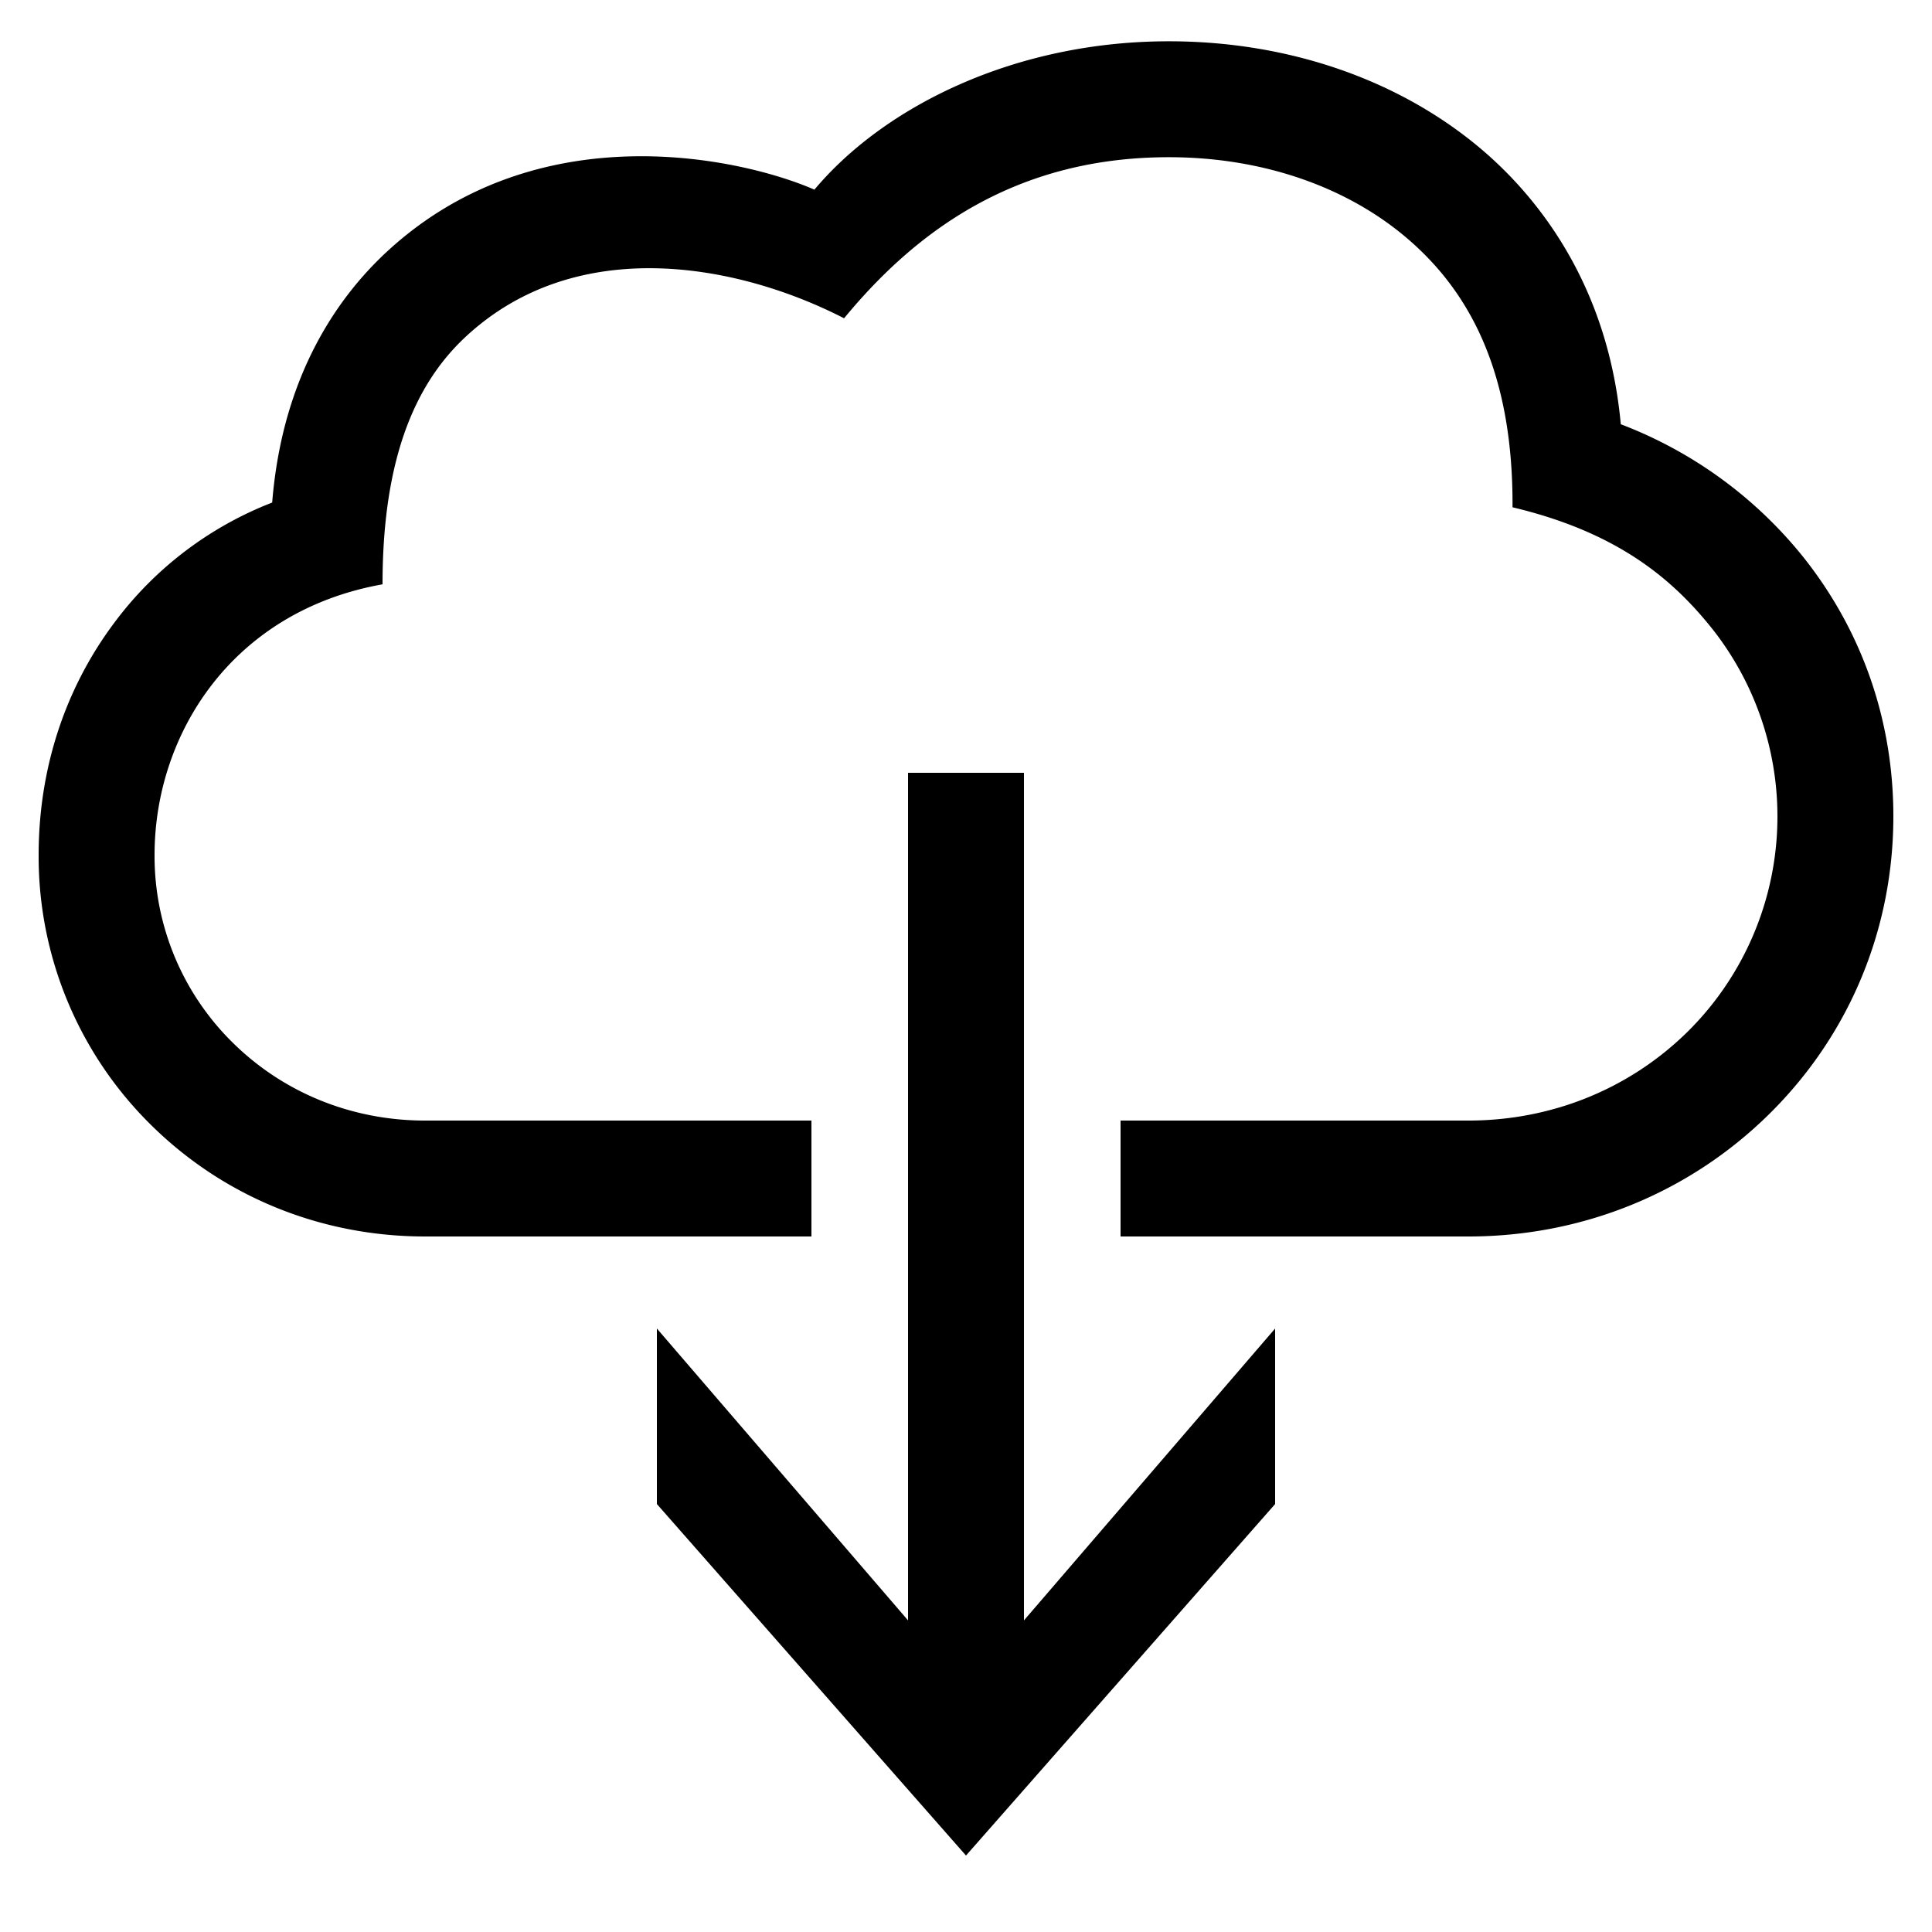 <?xml version="1.0" encoding="UTF-8"?> <svg xmlns="http://www.w3.org/2000/svg" id="icon" viewBox="0 0 1000 1000"><path d="M933.74,288.79a222.63,222.63,0,0,0-94.82-69.2c-7.16-78.17-48.89-122.48-71.74-142C724.62,41.35,667,21.37,605,21.37c-79.84,0-147.35,33.76-183.46,76.79-36.88-16.1-142.8-40.54-221.32,32.15-24.78,22.94-54,63.41-59.34,129.81A185.37,185.37,0,0,0,59,322.55c-25.53,34.19-39,75.67-39,120A195,195,0,0,0,78.8,582.89C116.39,619.72,166.54,640,220,640H420V580H220c-37.67,0-72.9-14.2-99.21-40A135.39,135.39,0,0,1,80,442.5c0-62.43,40.12-126.16,118-140.06,0-63.92,16.29-103.2,42.89-128,57.47-53.62,140.94-38,196-9.7C474.61,119,526.31,81.37,605,81.37c47.77,0,91.54,14.89,123.25,41.92,33.78,28.79,55,71.41,54.63,139.28,54,12.85,82.72,36.79,103.81,63.45a156.71,156.71,0,0,1-13.36,208.17C843.25,563.73,803,580,760,580H580v60H760c58.82,0,114-22.37,155.37-63C957.05,536.09,980,481.21,980,422.5,980,373.27,964,327,933.74,288.79Z"></path><polygon points="530 400 470 400 470 838.71 340 687.64 340 778.49 500 960.43 660 778.49 660 687.64 530 838.71 530 400"></polygon></svg> 